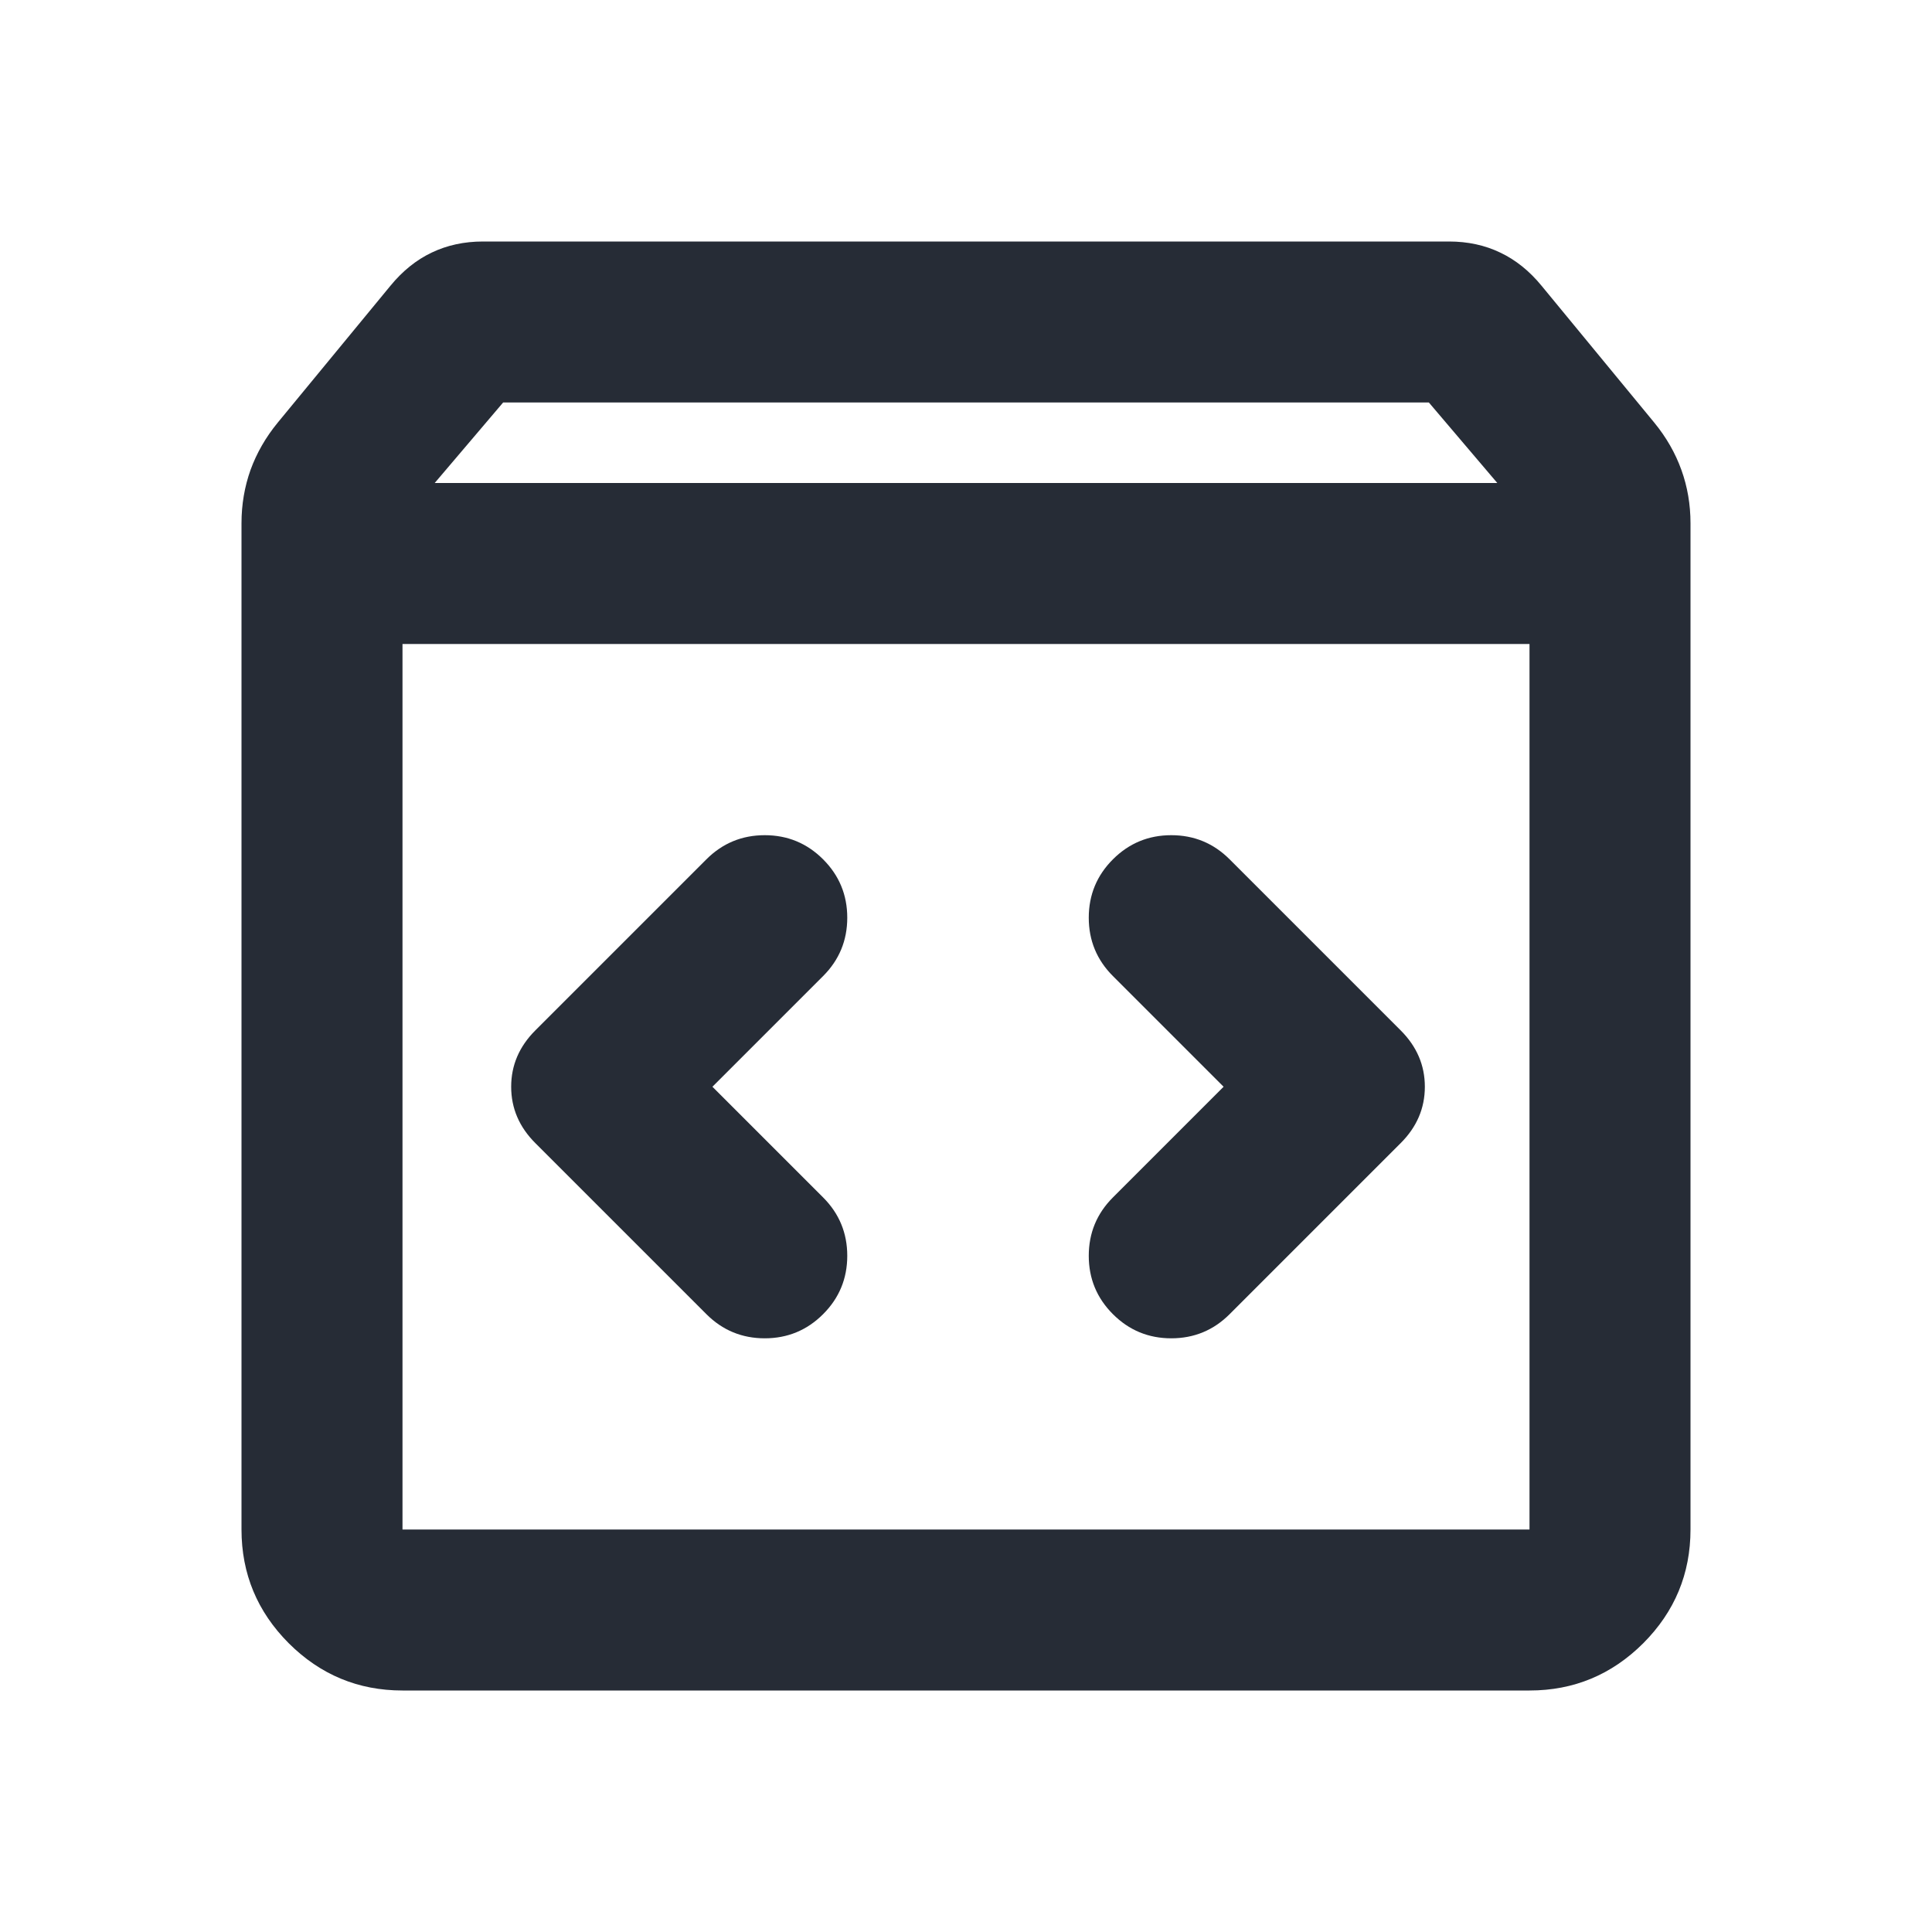 <svg width="24" height="24" viewBox="0 0 24 24" fill="none" xmlns="http://www.w3.org/2000/svg">
<mask id="mask0_597_326" style="mask-type:alpha" maskUnits="userSpaceOnUse" x="0" y="0" width="24" height="24">
<rect width="24" height="24" fill="#D9D9D9"/>
</mask>
<g mask="url(#mask0_597_326)">
<path d="M5 21C4.45 21 3.979 20.804 3.587 20.413C3.196 20.021 3 19.55 3 19V6.5C3 6.267 3.038 6.046 3.112 5.838C3.188 5.629 3.3 5.433 3.45 5.25L4.85 3.55C5 3.367 5.171 3.229 5.362 3.138C5.554 3.046 5.767 3 6 3H18C18.233 3 18.446 3.046 18.637 3.138C18.829 3.229 19 3.367 19.15 3.55L20.55 5.25C20.7 5.433 20.812 5.629 20.887 5.838C20.962 6.046 21 6.267 21 6.5V19C21 19.55 20.804 20.021 20.413 20.413C20.021 20.804 19.55 21 19 21H5ZM5.4 6H18.6L17.75 5H6.25L5.4 6ZM5 19H19V8H5V19ZM15.2 13.5L13.825 14.875C13.625 15.075 13.525 15.317 13.525 15.6C13.525 15.883 13.625 16.125 13.825 16.325C14.025 16.525 14.267 16.625 14.55 16.625C14.833 16.625 15.075 16.525 15.275 16.325L17.4 14.2C17.6 14 17.7 13.767 17.7 13.5C17.7 13.233 17.6 13 17.4 12.8L15.275 10.675C15.075 10.475 14.833 10.375 14.55 10.375C14.267 10.375 14.025 10.475 13.825 10.675C13.625 10.875 13.525 11.117 13.525 11.4C13.525 11.683 13.625 11.925 13.825 12.125L15.2 13.5ZM8.85 13.5L10.225 12.125C10.425 11.925 10.525 11.683 10.525 11.4C10.525 11.117 10.425 10.875 10.225 10.675C10.025 10.475 9.783 10.375 9.5 10.375C9.217 10.375 8.975 10.475 8.775 10.675L6.65 12.8C6.45 13 6.35 13.233 6.35 13.5C6.35 13.767 6.45 14 6.65 14.2L8.775 16.325C8.975 16.525 9.217 16.625 9.5 16.625C9.783 16.625 10.025 16.525 10.225 16.325C10.425 16.125 10.525 15.883 10.525 15.6C10.525 15.317 10.425 15.075 10.225 14.875L8.85 13.5Z" fill="#262C36"/>
</g>
</svg>

